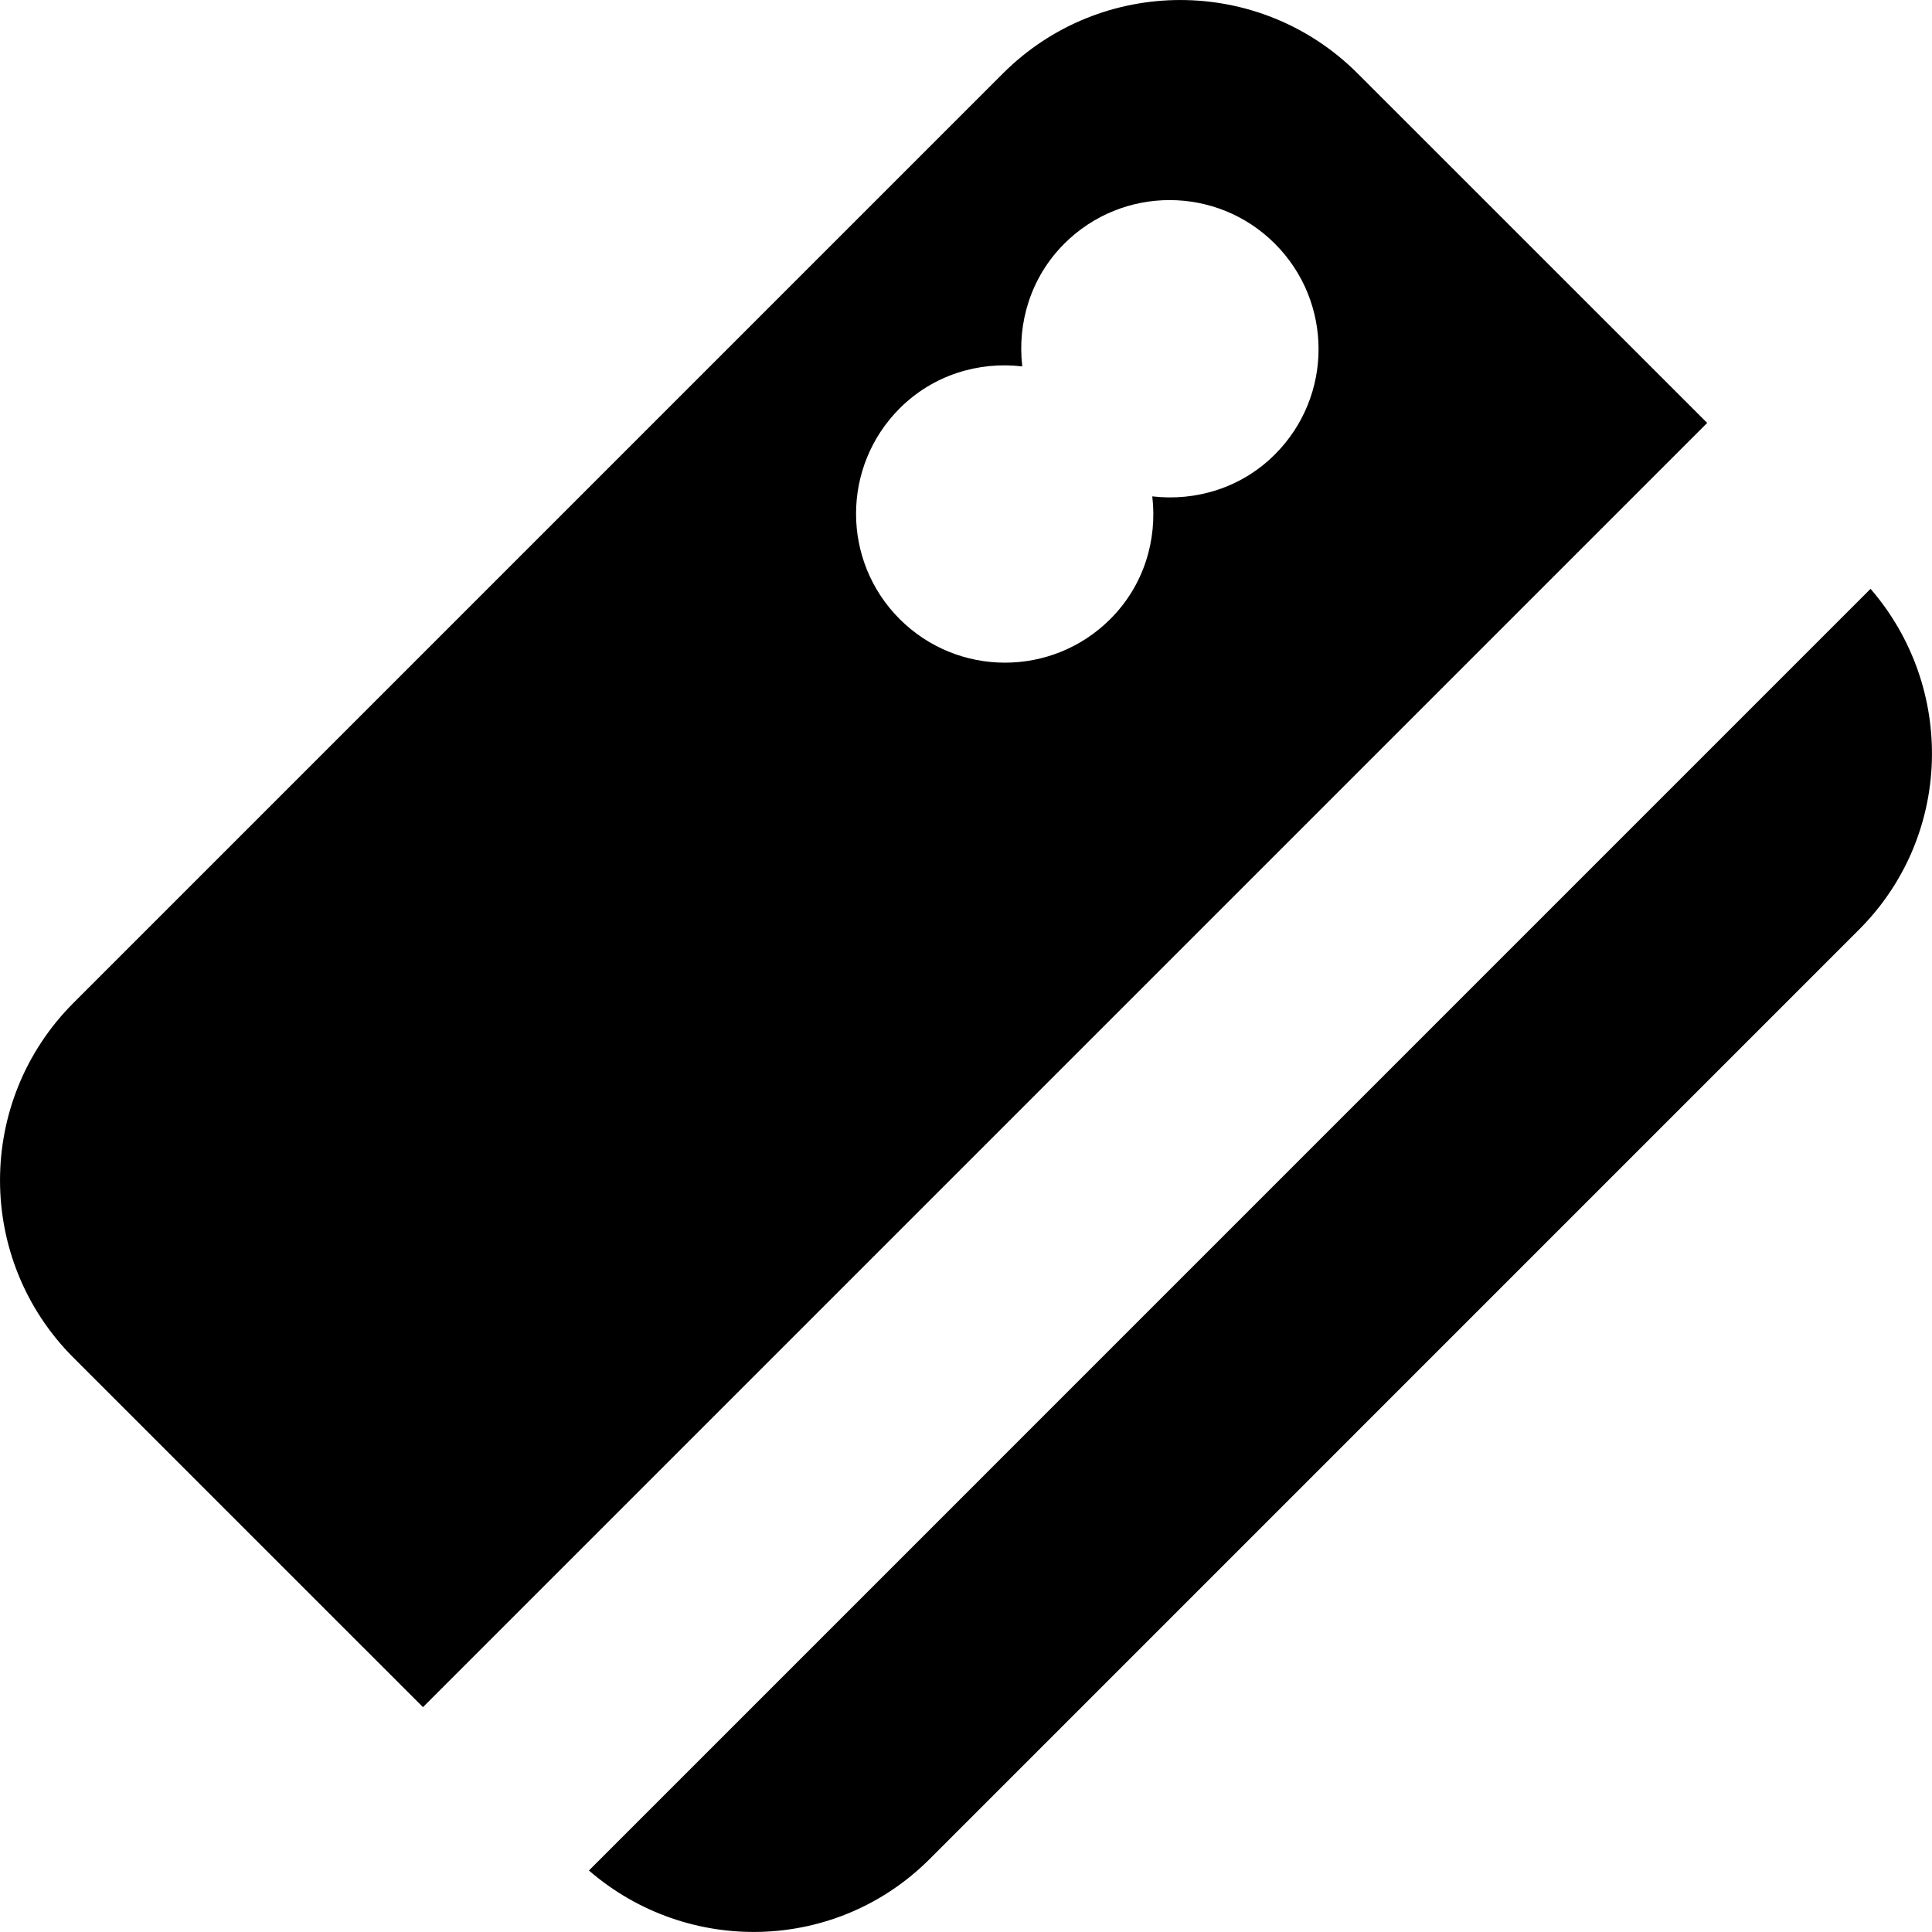<?xml version="1.0" encoding="iso-8859-1"?>
<!-- Generator: Adobe Illustrator 16.0.0, SVG Export Plug-In . SVG Version: 6.00 Build 0)  -->
<!DOCTYPE svg PUBLIC "-//W3C//DTD SVG 1.1//EN" "http://www.w3.org/Graphics/SVG/1.1/DTD/svg11.dtd">
<svg version="1.1" id="Capa_1" xmlns="http://www.w3.org/2000/svg" xmlns:xlink="http://www.w3.org/1999/xlink" x="0px" y="0px"
	 width="47.034px" height="47.033px" viewBox="0 0 47.034 47.033" style="enable-background:new 0 0 47.034 47.033;"
	 xml:space="preserve">
<g>
	<g>
		<path d="M33.053,1.79c-2.385-2.386-6.252-2.386-8.639,0L1.79,24.414c-2.386,2.387-2.386,6.254,0,8.64l8.507,8.506l31.264-31.264
			L33.053,1.79z M31.038,11.062c-0.814,0.816-1.923,1.146-2.986,1.022c0.125,1.064-0.205,2.17-1.021,2.986
			c-1.416,1.416-3.713,1.417-5.13,0c-1.415-1.416-1.414-3.712,0.002-5.129c0.816-0.815,1.923-1.146,2.984-1.021
			c-0.125-1.063,0.207-2.171,1.022-2.987c1.416-1.416,3.712-1.416,5.128,0C32.454,7.351,32.454,9.646,31.038,11.062z"/>
		<path d="M45.538,14.335L14.337,45.537c2.4,2.075,6.017,2,8.296-0.28l22.624-22.625C47.537,20.353,47.613,16.734,45.538,14.335z"/>
	</g>
</g>
<g>
</g>
<g>
</g>
<g>
</g>
<g>
</g>
<g>
</g>
<g>
</g>
<g>
</g>
<g>
</g>
<g>
</g>
<g>
</g>
<g>
</g>
<g>
</g>
<g>
</g>
<g>
</g>
<g>
</g>
</svg>
